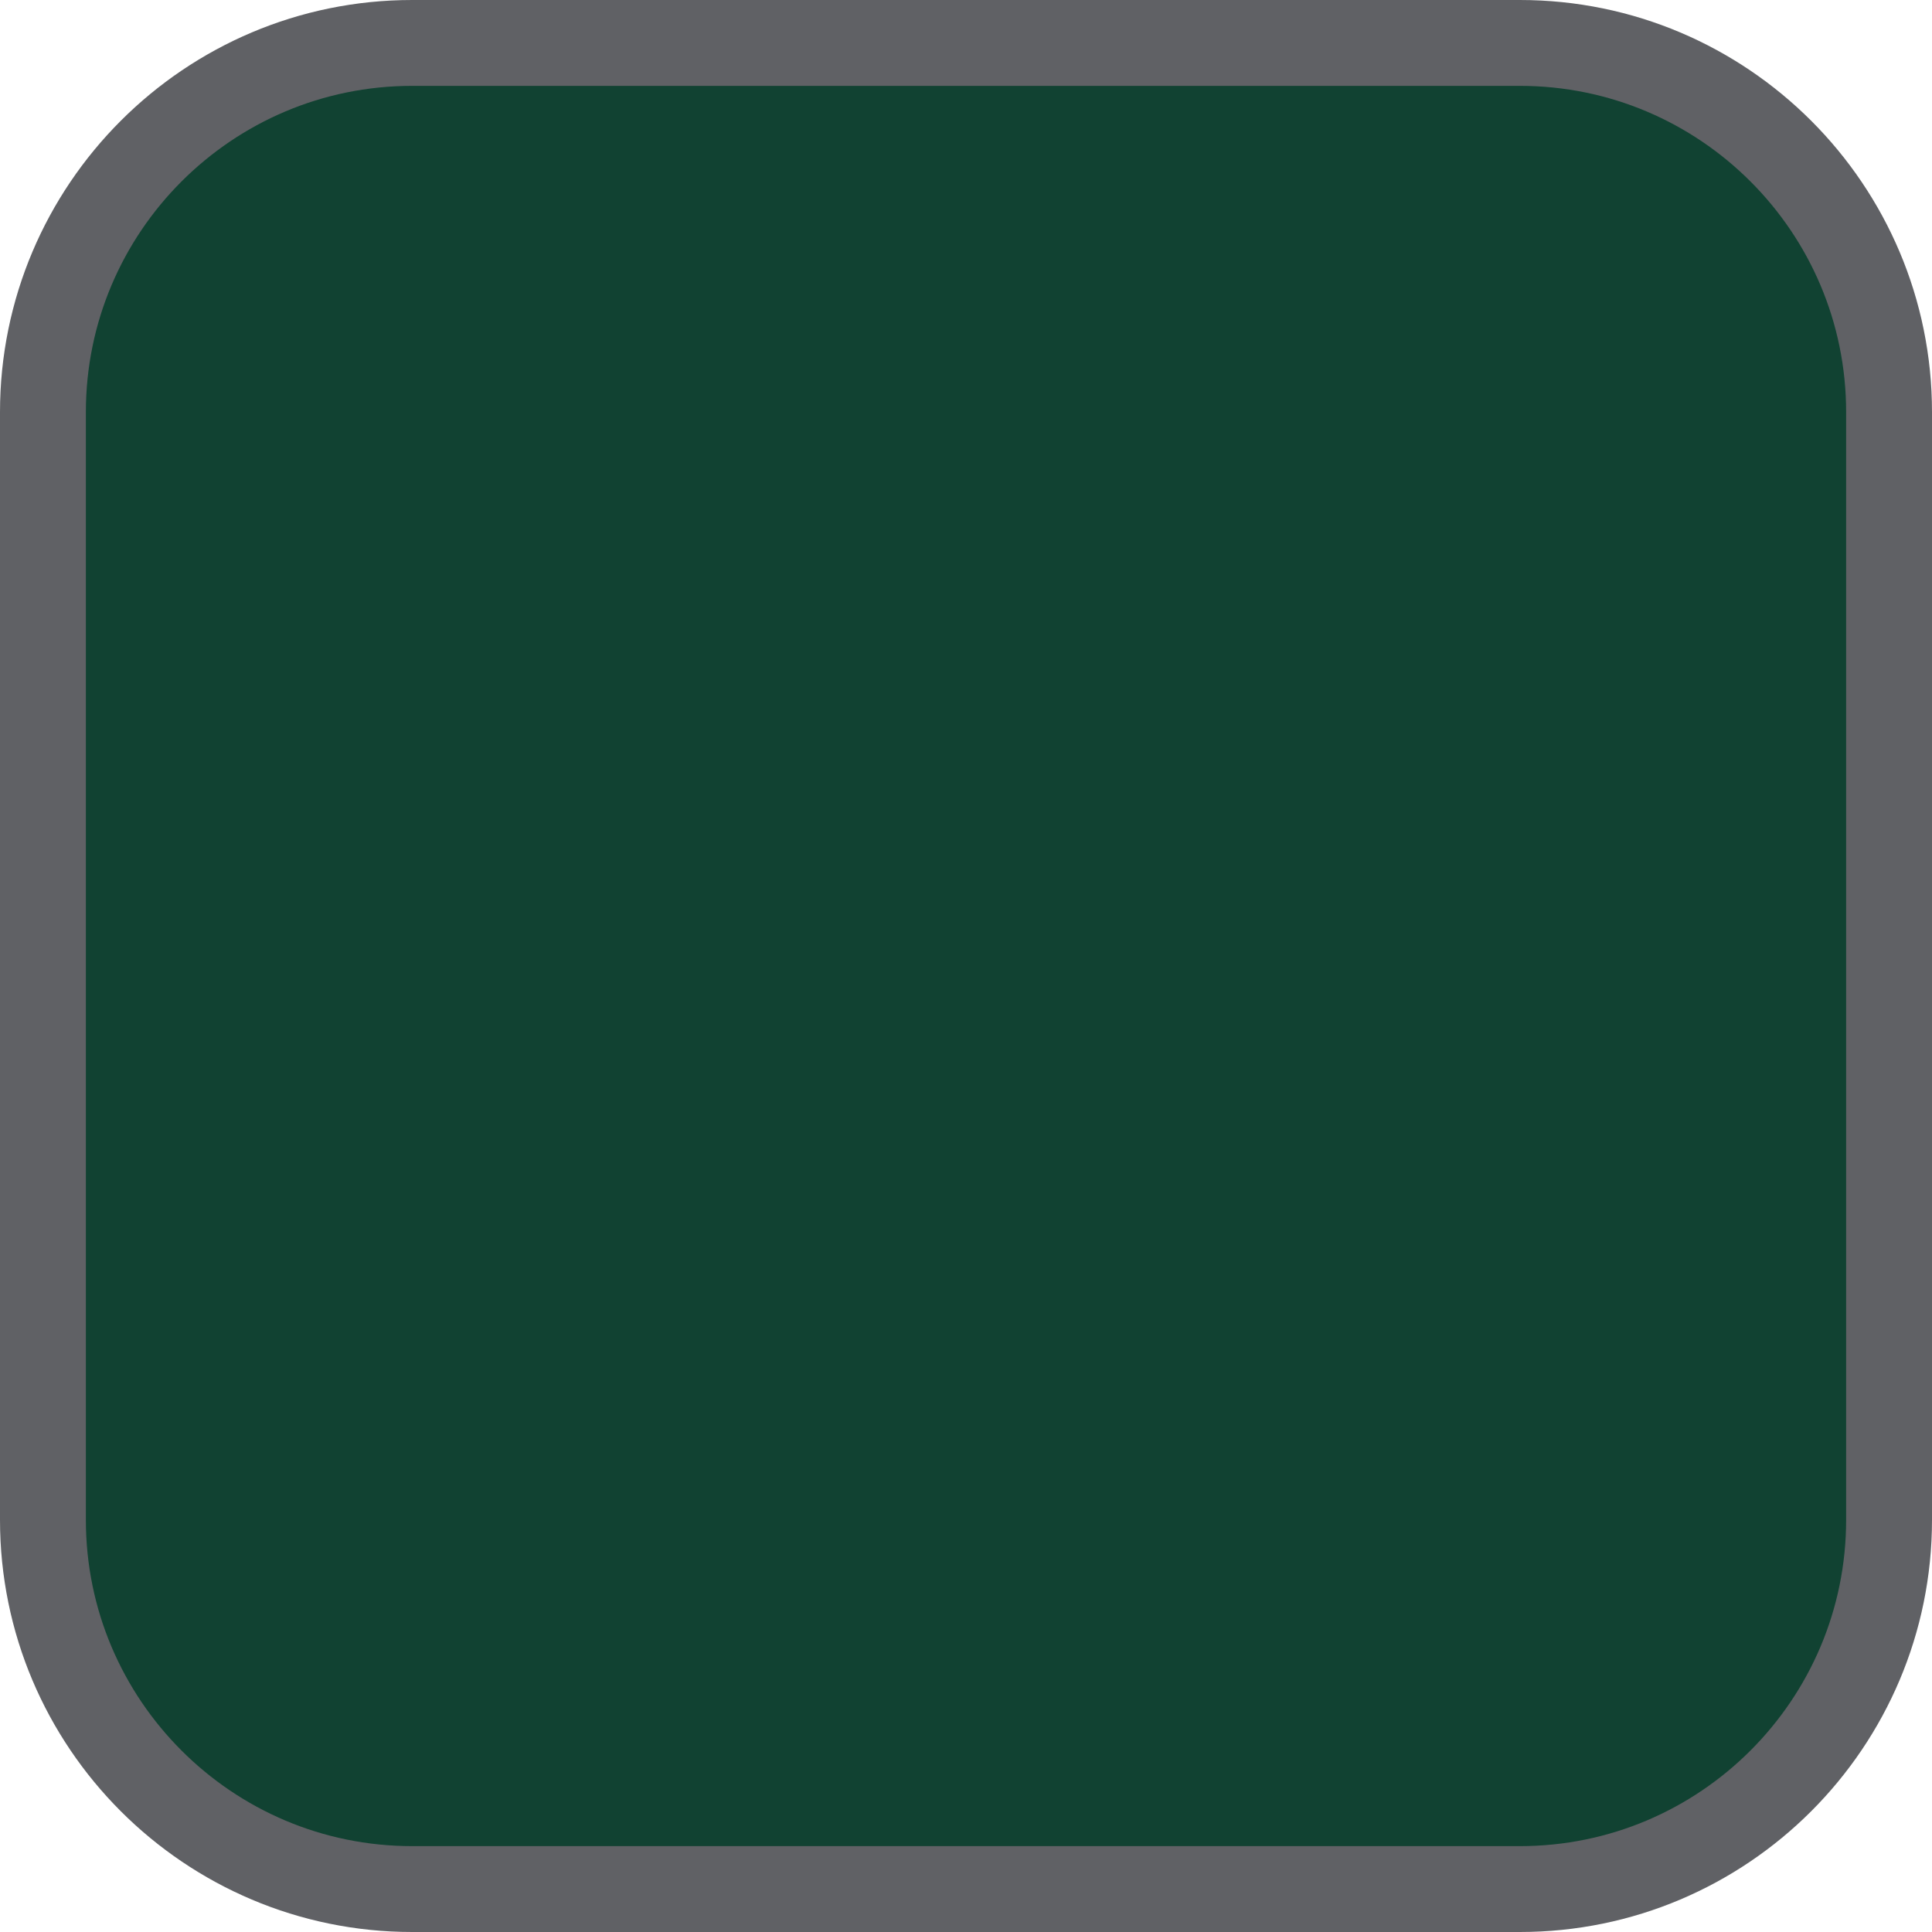 <?xml version="1.0" encoding="UTF-8" standalone="no"?><!DOCTYPE svg PUBLIC "-//W3C//DTD SVG 1.1//EN" "http://www.w3.org/Graphics/SVG/1.1/DTD/svg11.dtd"><svg width="100%" height="100%" viewBox="0 0 45 45" version="1.1" xmlns="http://www.w3.org/2000/svg" xmlns:xlink="http://www.w3.org/1999/xlink" xml:space="preserve" xmlns:serif="http://www.serif.com/" style="fill-rule:evenodd;clip-rule:evenodd;stroke-linecap:round;stroke-linejoin:round;stroke-miterlimit:1.5;"><path id="RAL6005zelena" d="M44,9.6C44,4.854 40.146,1 35.4,1L9.6,1C4.854,1 1,4.854 1,9.6L1,35.4C1,40.146 4.854,44 9.6,44L35.4,44C40.146,44 44,40.146 44,35.4L44,9.6Z" style="fill:rgb(17,66,50);stroke:rgb(96,97,101);stroke-width:2px;"/></svg>